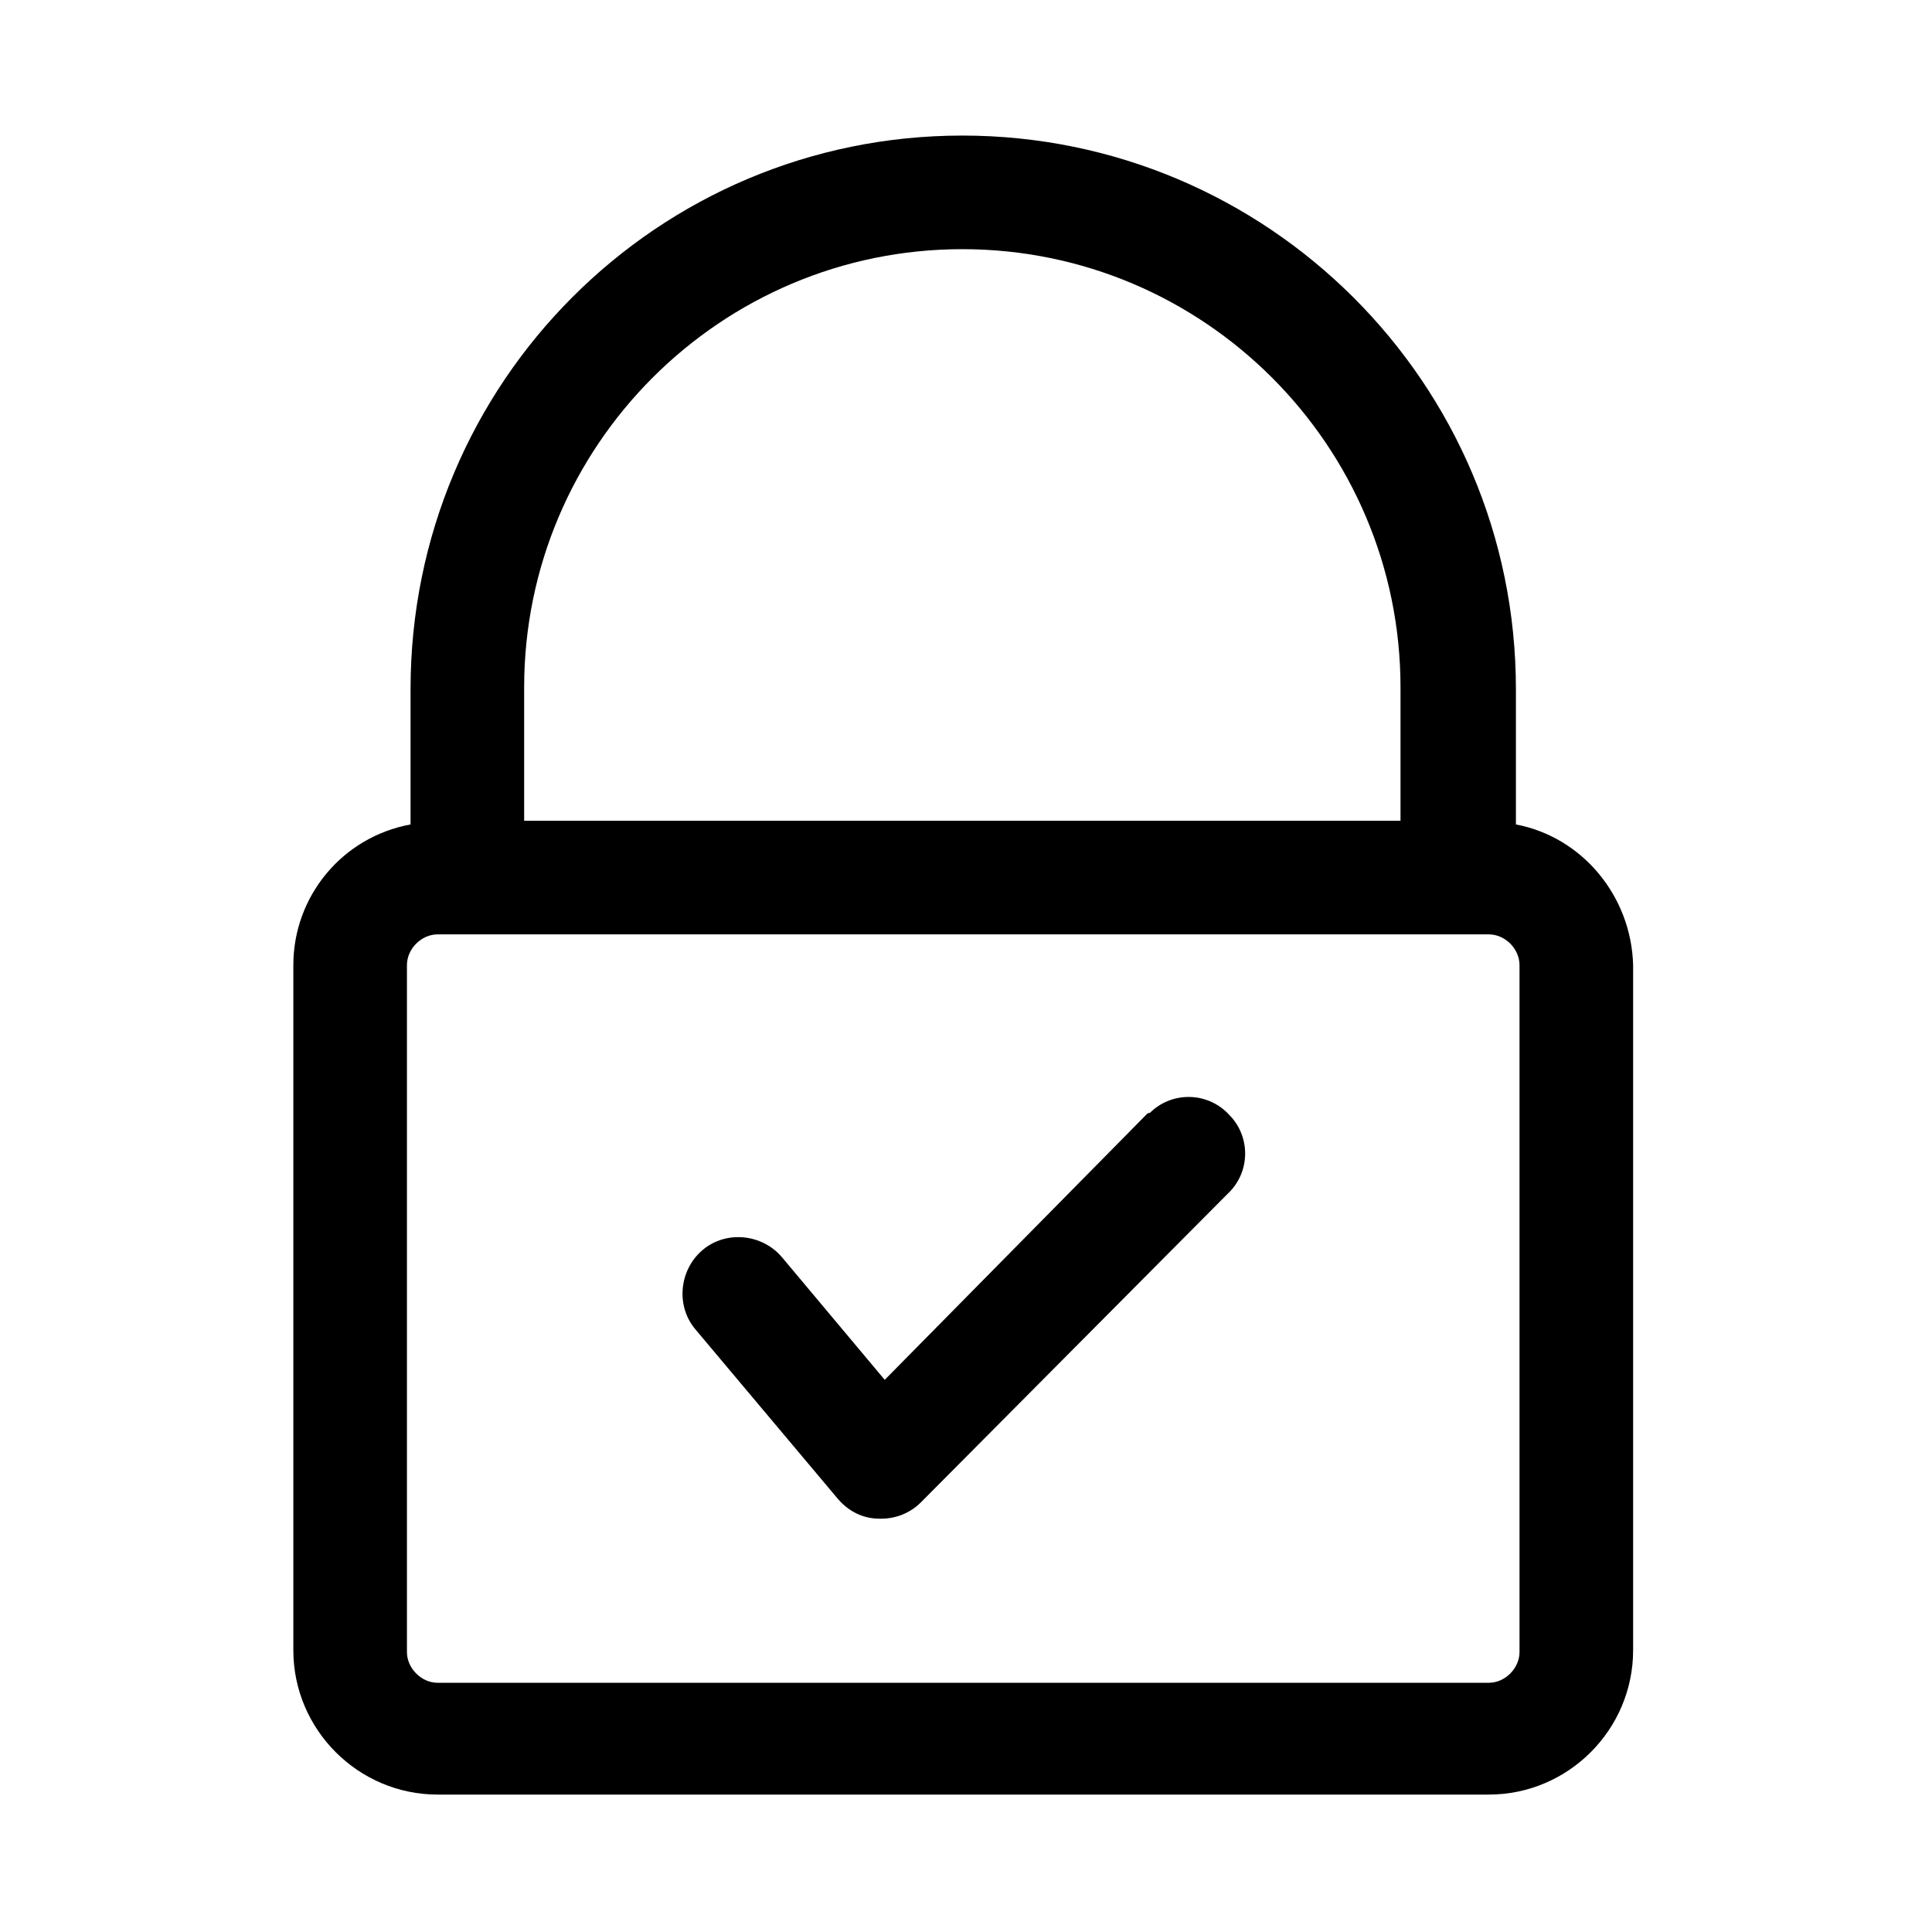<svg xmlns="http://www.w3.org/2000/svg" fill="none" viewBox="0 0 30 30"><g clip-path="url(#clip0_2681_245470)"><path fill="black" d="M23.539 12.802V10.701C23.539 5.941 19.675 2.105 14.943 2.105C10.211 2.105 6.375 5.941 6.375 10.701V12.802C5.311 12.998 4.555 13.921 4.555 14.986V25.625C4.555 26.858 5.563 27.866 6.795 27.866H23.119C24.351 27.866 25.359 26.858 25.359 25.625V14.986C25.331 13.921 24.575 12.998 23.539 12.802ZM14.943 3.869C18.695 3.869 21.747 6.921 21.747 10.674V12.745H8.139V10.674C8.139 6.921 11.191 3.869 14.943 3.869ZM23.595 25.654C23.595 25.905 23.371 26.13 23.119 26.13H6.795C6.543 26.13 6.319 25.905 6.319 25.654V14.986C6.319 14.733 6.543 14.509 6.795 14.509H23.119C23.371 14.509 23.595 14.733 23.595 14.986V25.654Z"></path><path fill="black" d="M17.798 17.31L13.738 21.426L12.142 19.522C11.834 19.158 11.274 19.102 10.91 19.41C10.546 19.718 10.49 20.278 10.798 20.642L13.01 23.274C13.178 23.47 13.402 23.582 13.654 23.582H13.682C13.906 23.582 14.13 23.498 14.298 23.33L19.058 18.542C19.422 18.206 19.422 17.646 19.086 17.31C18.75 16.946 18.19 16.946 17.854 17.282C17.826 17.282 17.826 17.282 17.798 17.31Z"></path></g><defs><clipPath id="clip0_2681_245470"><rect transform="translate(1 2.105)" fill="white" height="25.788" width="28"></rect></clipPath></defs></svg>